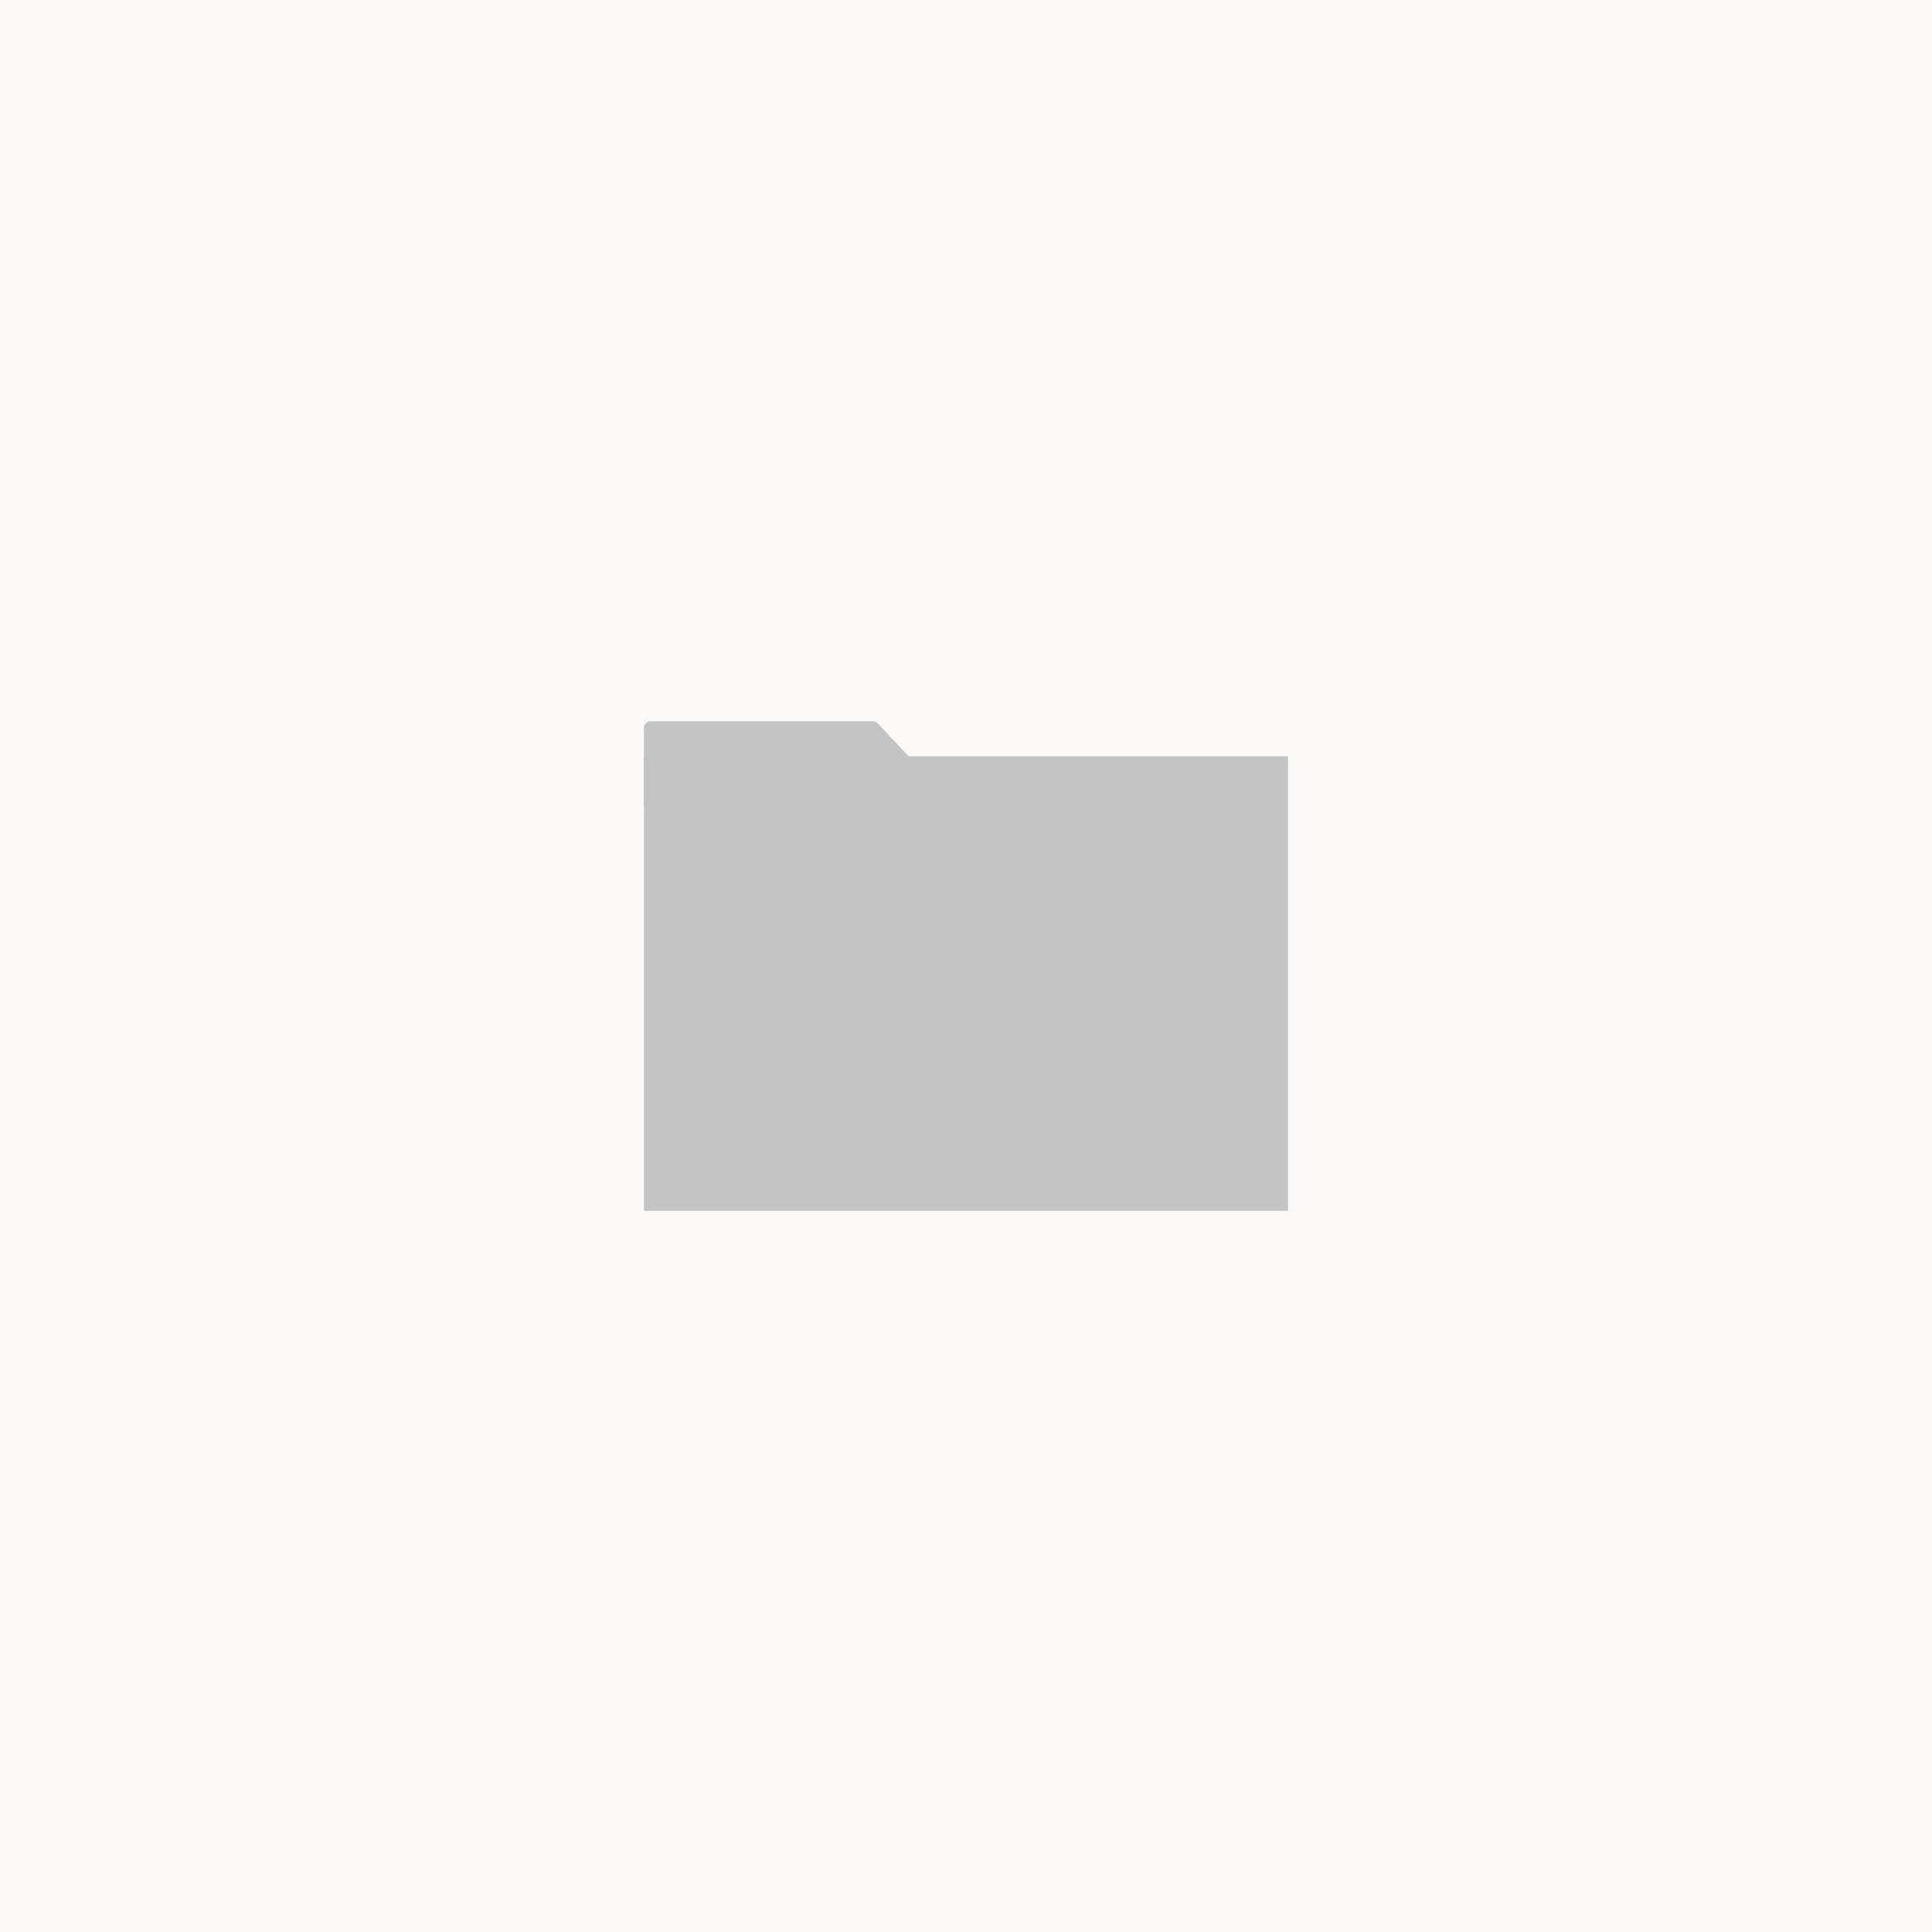 <?xml version="1.0" encoding="UTF-8"?>
<svg width="600px" height="600px" viewBox="0 0 600 600" version="1.1" xmlns="http://www.w3.org/2000/svg" xmlns:xlink="http://www.w3.org/1999/xlink">
    <!-- Generator: Sketch 56.2 (81672) - https://sketch.com -->
    <title>ico-folder-download</title>
    <desc>Created with Sketch.</desc>
    <g id="Page-1" stroke="none" stroke-width="1" fill="none" fill-rule="evenodd">
        <g id="ico-folder-download">
            <rect id="Rectangle" fill="#FAF9F8" x="0" y="0" width="600" height="600"></rect>
            <g id="Default-folder-icon" transform="translate(200, 224)" fill="#C4C4C4" fill-rule="nonzero">
                <path d="M0,1.984 C0,0.888 0.894,0 1.997,0 L71.088,0 C71.642,0 72.17,0.228 72.548,0.63 L85.433,14.33 C86.219,15.166 86.137,16.482 85.25,17.21 C82.234,19.683 75.794,24.959 72.501,27.616 C72.146,27.902 71.707,28.054 71.249,28.054 L1.997,28.054 C0.894,28.054 0,27.166 0,26.07 L0,1.984 Z" id="Path"></path>
                <rect id="Rectangle" x="0" y="10.86" width="200" height="141.176"></rect>
            </g>
        </g>
    </g>
</svg>
